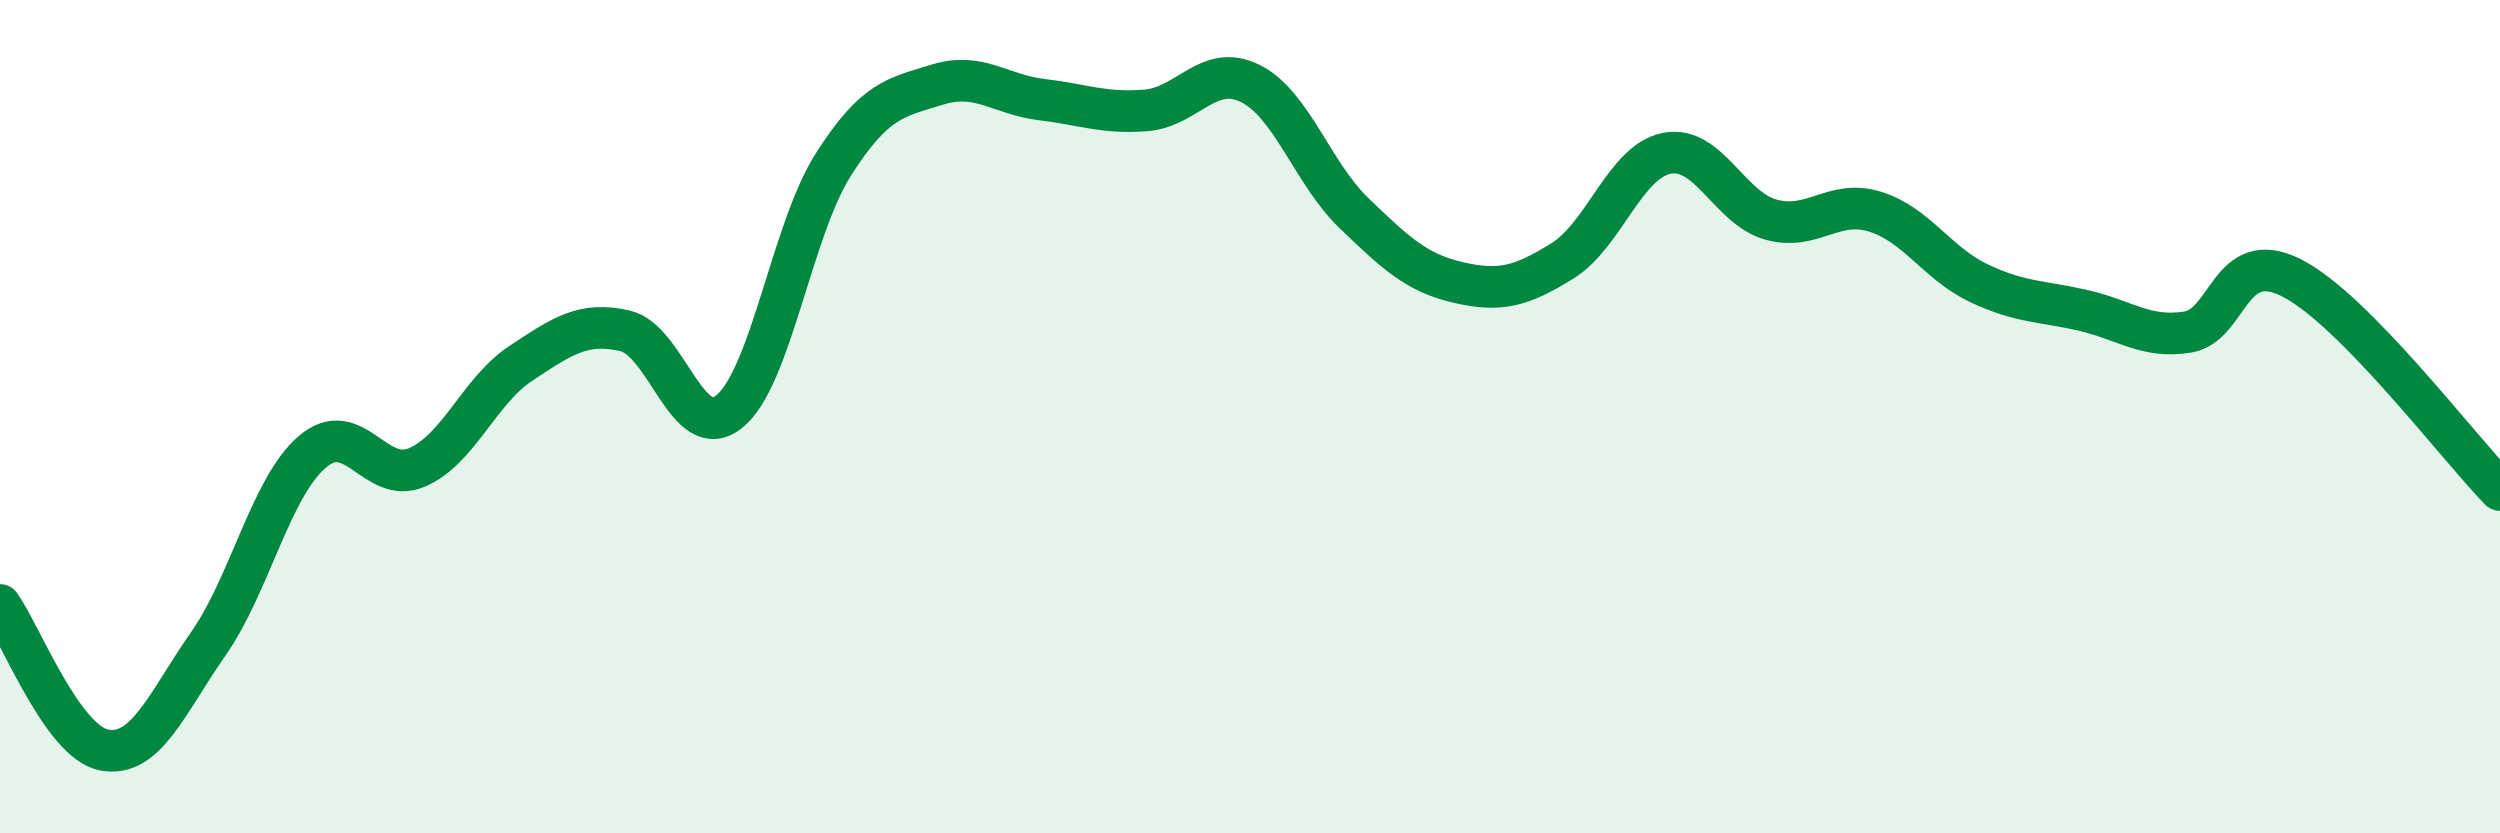
    <svg width="60" height="20" viewBox="0 0 60 20" xmlns="http://www.w3.org/2000/svg">
      <path
        d="M 0,14.52 C 0.5,15.22 1.5,17.81 2.5,18 C 3.5,18.19 4,16.88 5,15.45 C 6,14.02 6.5,11.69 7.5,10.84 C 8.5,9.99 9,11.64 10,11.22 C 11,10.8 11.5,9.38 12.5,8.72 C 13.5,8.06 14,7.71 15,7.94 C 16,8.17 16.5,10.68 17.5,9.88 C 18.5,9.08 19,5.52 20,3.95 C 21,2.38 21.5,2.34 22.5,2.03 C 23.5,1.72 24,2.27 25,2.39 C 26,2.51 26.5,2.73 27.5,2.65 C 28.5,2.57 29,1.51 30,2 C 31,2.49 31.5,4.16 32.5,5.12 C 33.5,6.08 34,6.55 35,6.78 C 36,7.01 36.5,6.88 37.5,6.26 C 38.5,5.64 39,3.88 40,3.68 C 41,3.48 41.5,4.99 42.5,5.27 C 43.5,5.55 44,4.77 45,5.08 C 46,5.39 46.5,6.33 47.5,6.8 C 48.5,7.27 49,7.22 50,7.45 C 51,7.68 51.5,8.13 52.5,7.97 C 53.5,7.81 53.5,5.91 55,6.67 C 56.5,7.43 59,10.74 60,11.76L60 20L0 20Z"
        fill="#008740"
        opacity="0.1"
        stroke-linecap="round"
        stroke-linejoin="round"
      />
      <path
        d="M 0,14.52 C 0.5,15.22 1.5,17.81 2.5,18 C 3.5,18.19 4,16.88 5,15.45 C 6,14.02 6.5,11.69 7.5,10.84 C 8.5,9.99 9,11.64 10,11.22 C 11,10.8 11.5,9.38 12.5,8.72 C 13.5,8.06 14,7.71 15,7.94 C 16,8.17 16.5,10.68 17.5,9.88 C 18.5,9.08 19,5.52 20,3.95 C 21,2.38 21.5,2.34 22.5,2.03 C 23.5,1.72 24,2.27 25,2.39 C 26,2.51 26.5,2.73 27.5,2.65 C 28.5,2.57 29,1.51 30,2 C 31,2.49 31.5,4.16 32.5,5.12 C 33.5,6.08 34,6.55 35,6.78 C 36,7.01 36.5,6.88 37.5,6.26 C 38.5,5.64 39,3.88 40,3.68 C 41,3.48 41.5,4.99 42.5,5.27 C 43.5,5.55 44,4.77 45,5.08 C 46,5.39 46.5,6.33 47.5,6.8 C 48.5,7.27 49,7.22 50,7.45 C 51,7.68 51.5,8.13 52.5,7.97 C 53.5,7.81 53.5,5.91 55,6.67 C 56.5,7.43 59,10.74 60,11.76"
        stroke="#008740"
        stroke-width="1"
        fill="none"
        stroke-linecap="round"
        stroke-linejoin="round"
      />
    </svg>
  